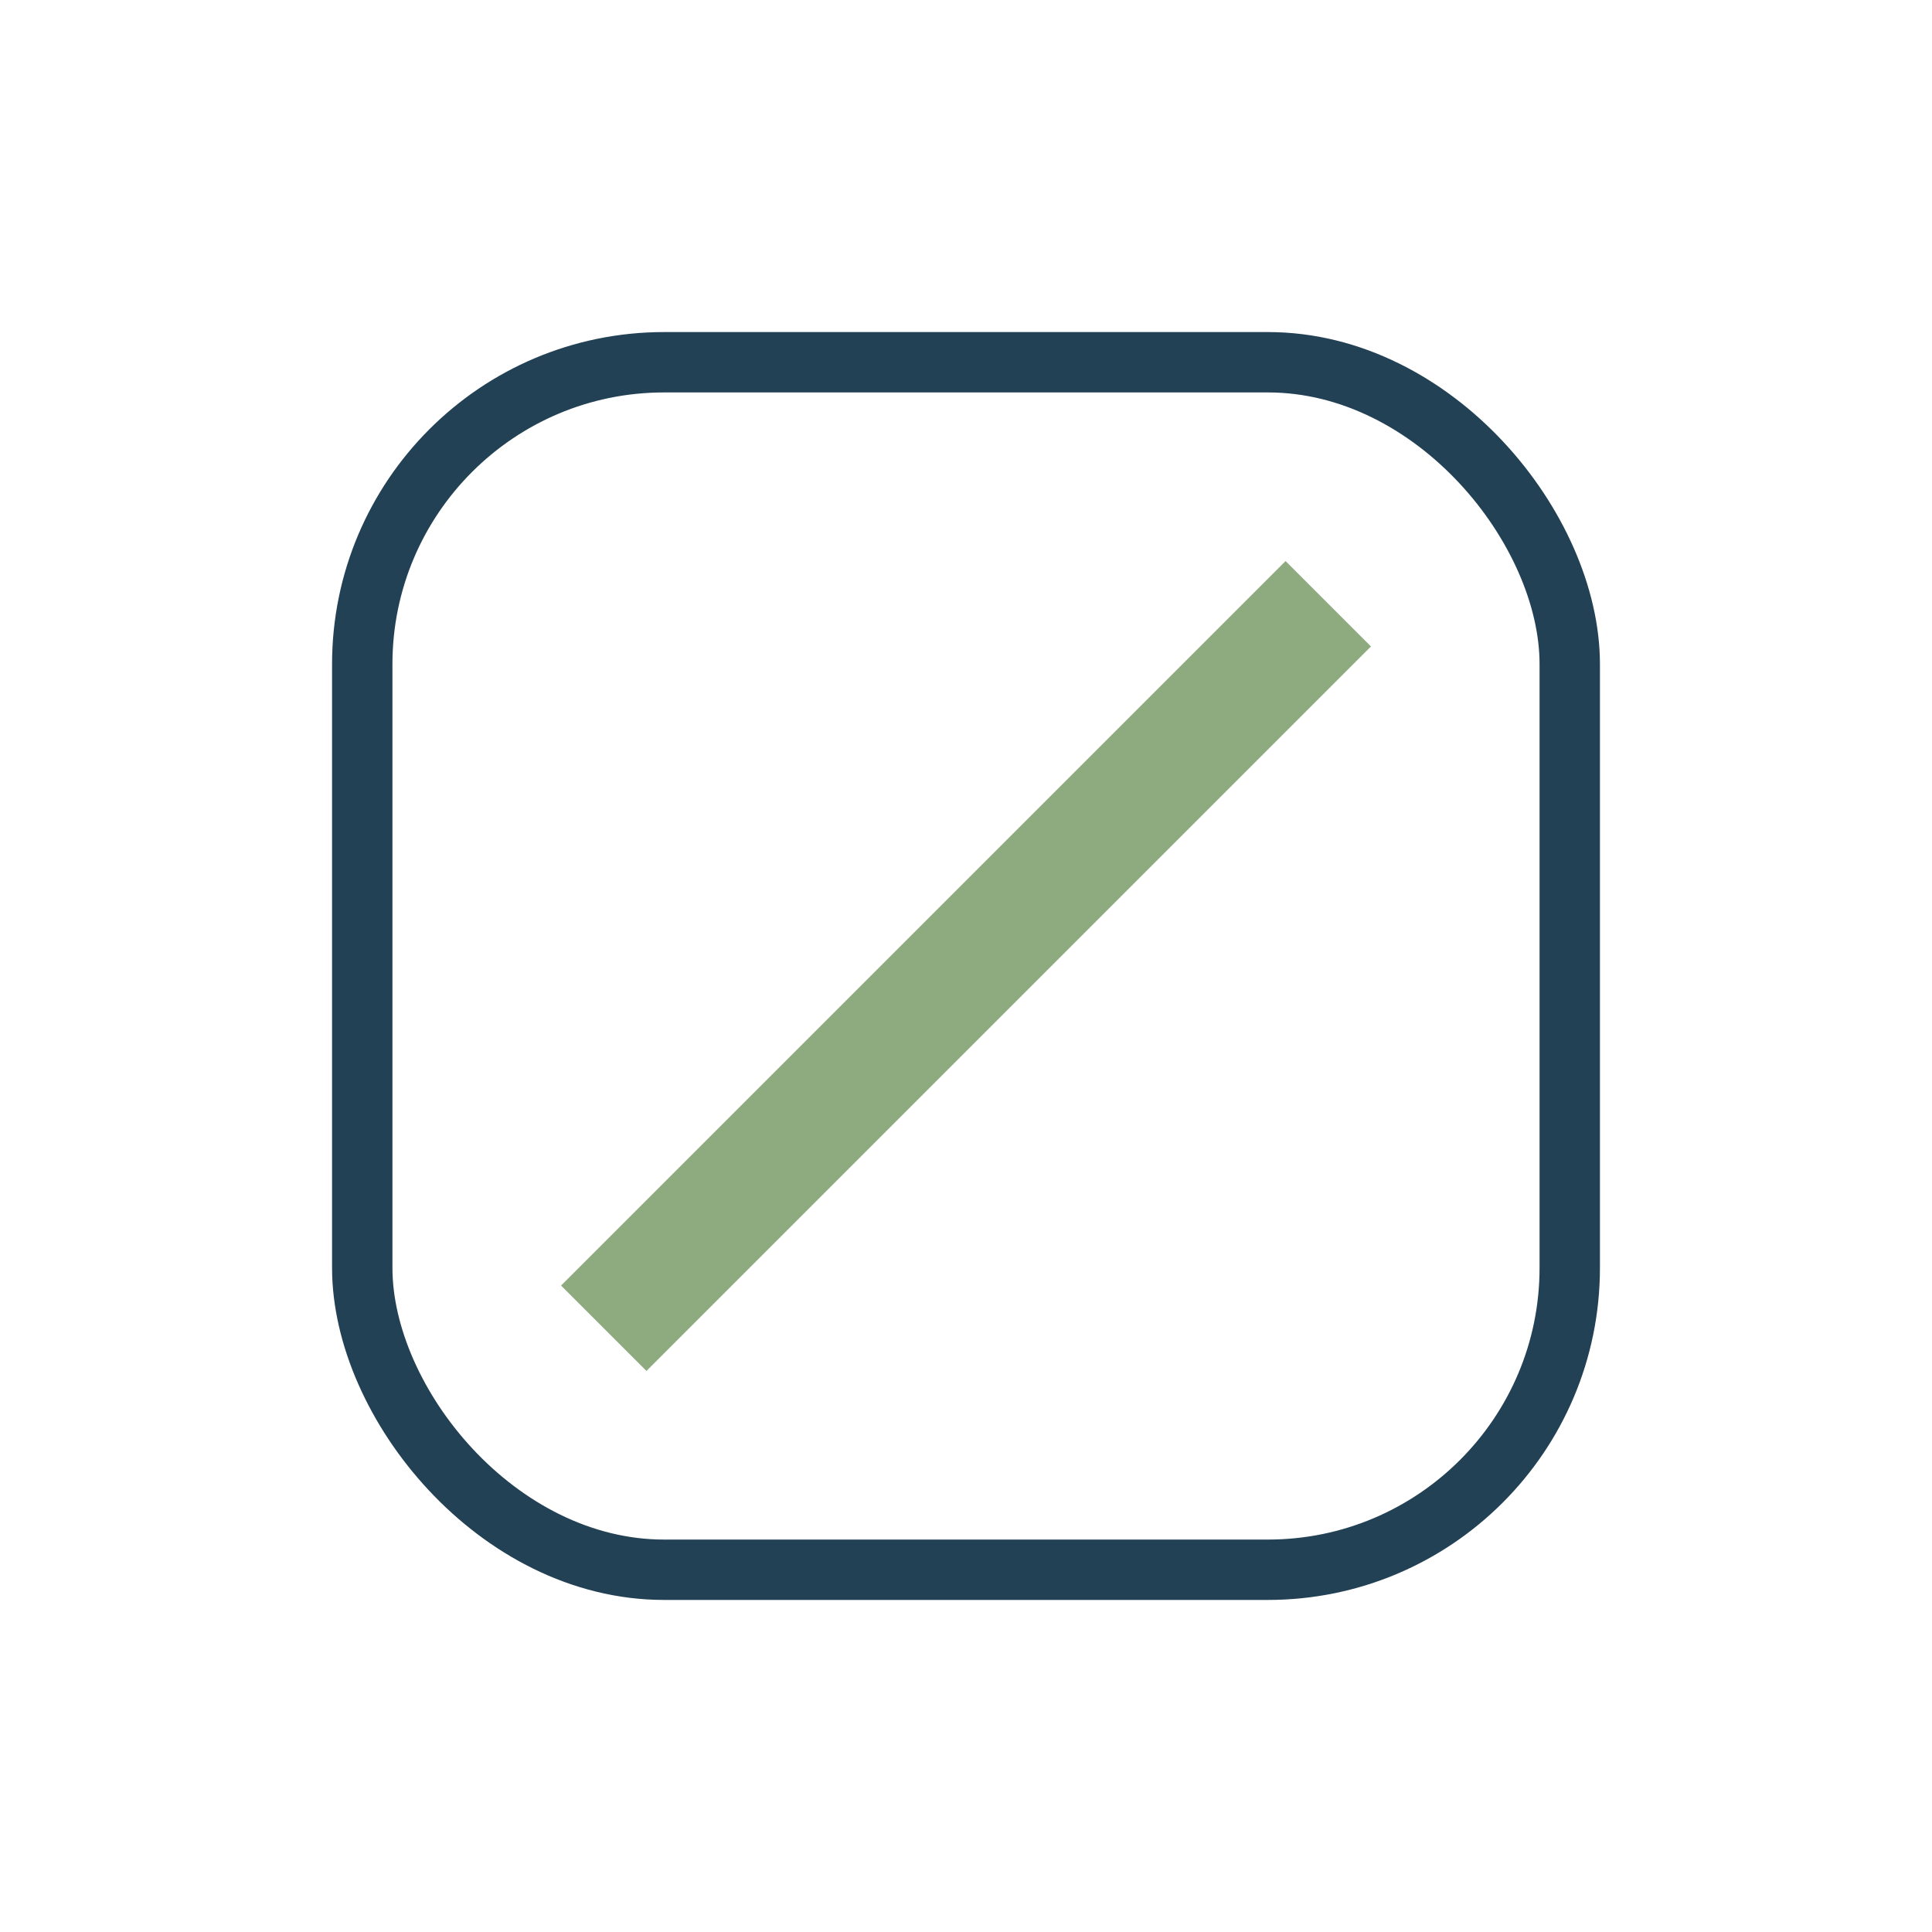 <?xml version="1.0" encoding="UTF-8"?>
<svg xmlns="http://www.w3.org/2000/svg" width="32" height="32" viewBox="0 0 32 32"><rect x="6" y="6" width="20" height="20" rx="5" fill="none" stroke="#234155"/><line x1="10" y1="22" x2="22" y2="10" stroke="#8DAB7F" stroke-width="2"/></svg>